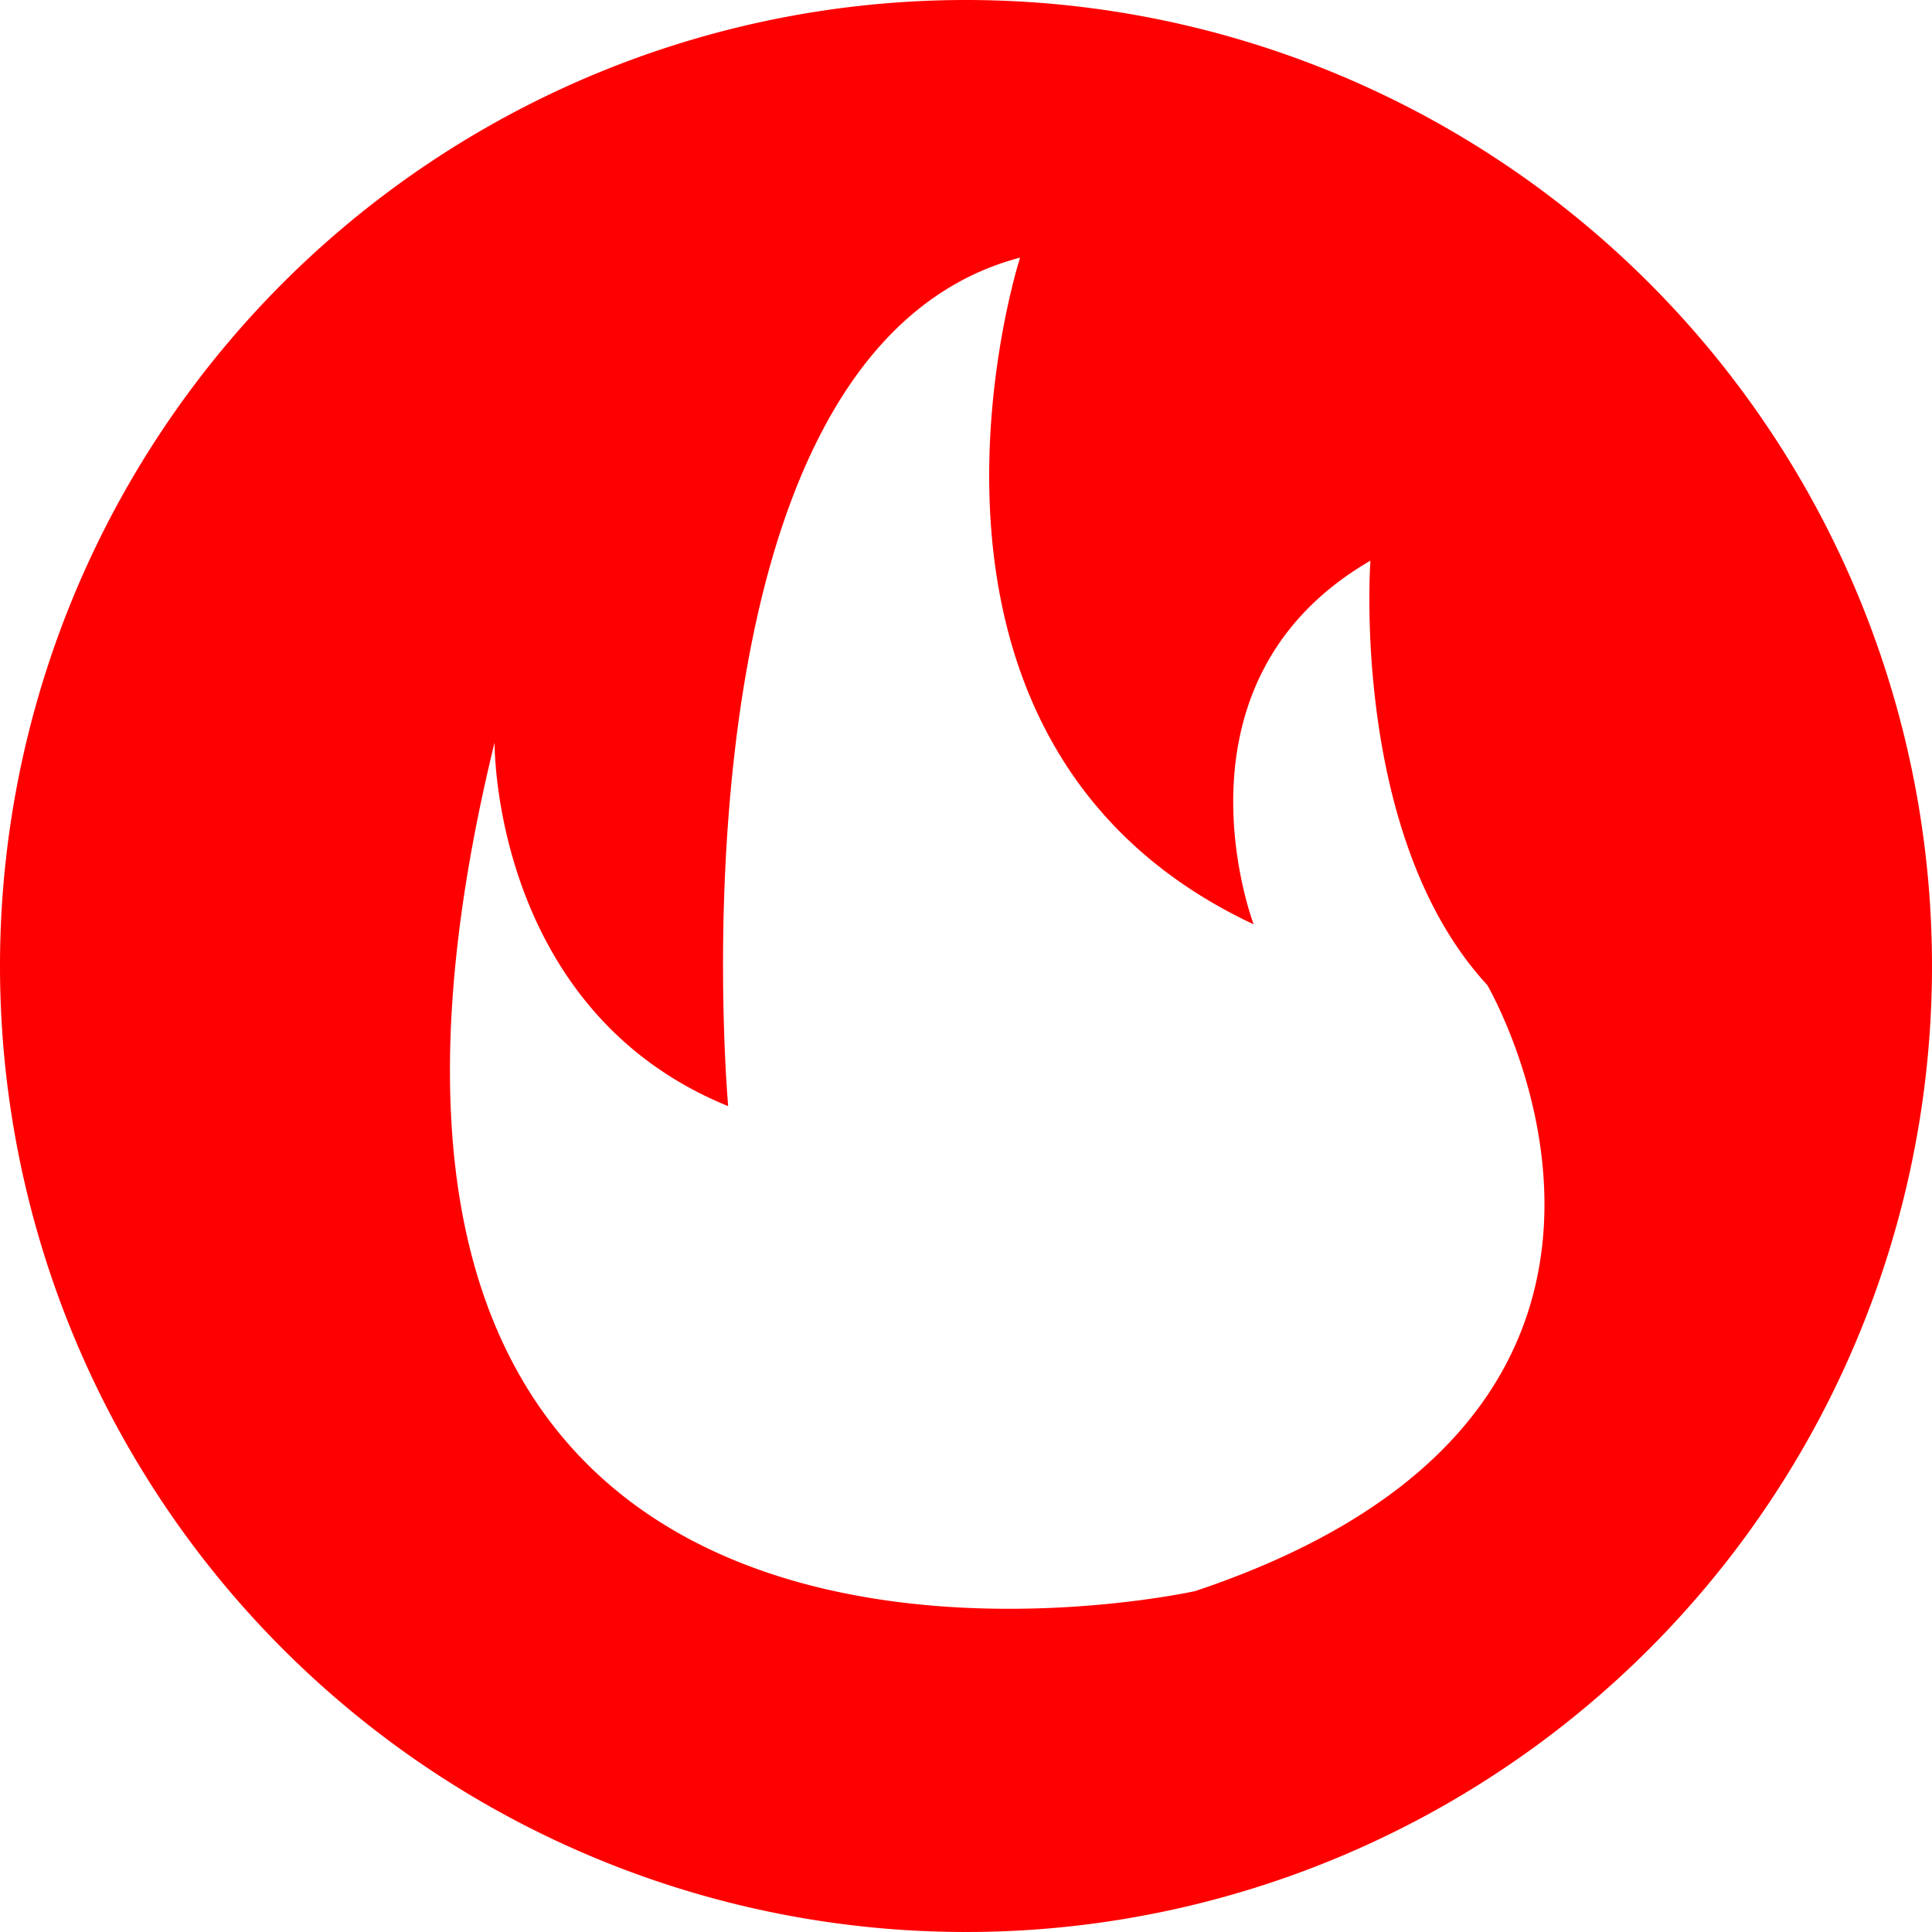 <svg xmlns="http://www.w3.org/2000/svg" width="30" height="30" viewBox="0 0 30 30">
  <defs>
    <style>
      .cls-1 {
        fill: red;
        fill-rule: evenodd;
      }
    </style>
  </defs>
  <path class="cls-1" d="M216,27a15,15,0,1,1-15,15A15,15,0,0,1,216,27Zm-7.32,11.529s-0.049,4.15,3.627,5.647c0,0-1.059-11.7,4.533-13.176,0,0-2.425,7.514,3.627,10.353,0,0-1.44-3.758,1.813-5.647,0,0-.316,4.282,1.813,6.588,0,0,3.869,6.6-4.533,9.412C219.56,51.706,204.643,55.037,208.68,38.529Z" transform="translate(-201 -27)"/>
</svg>

